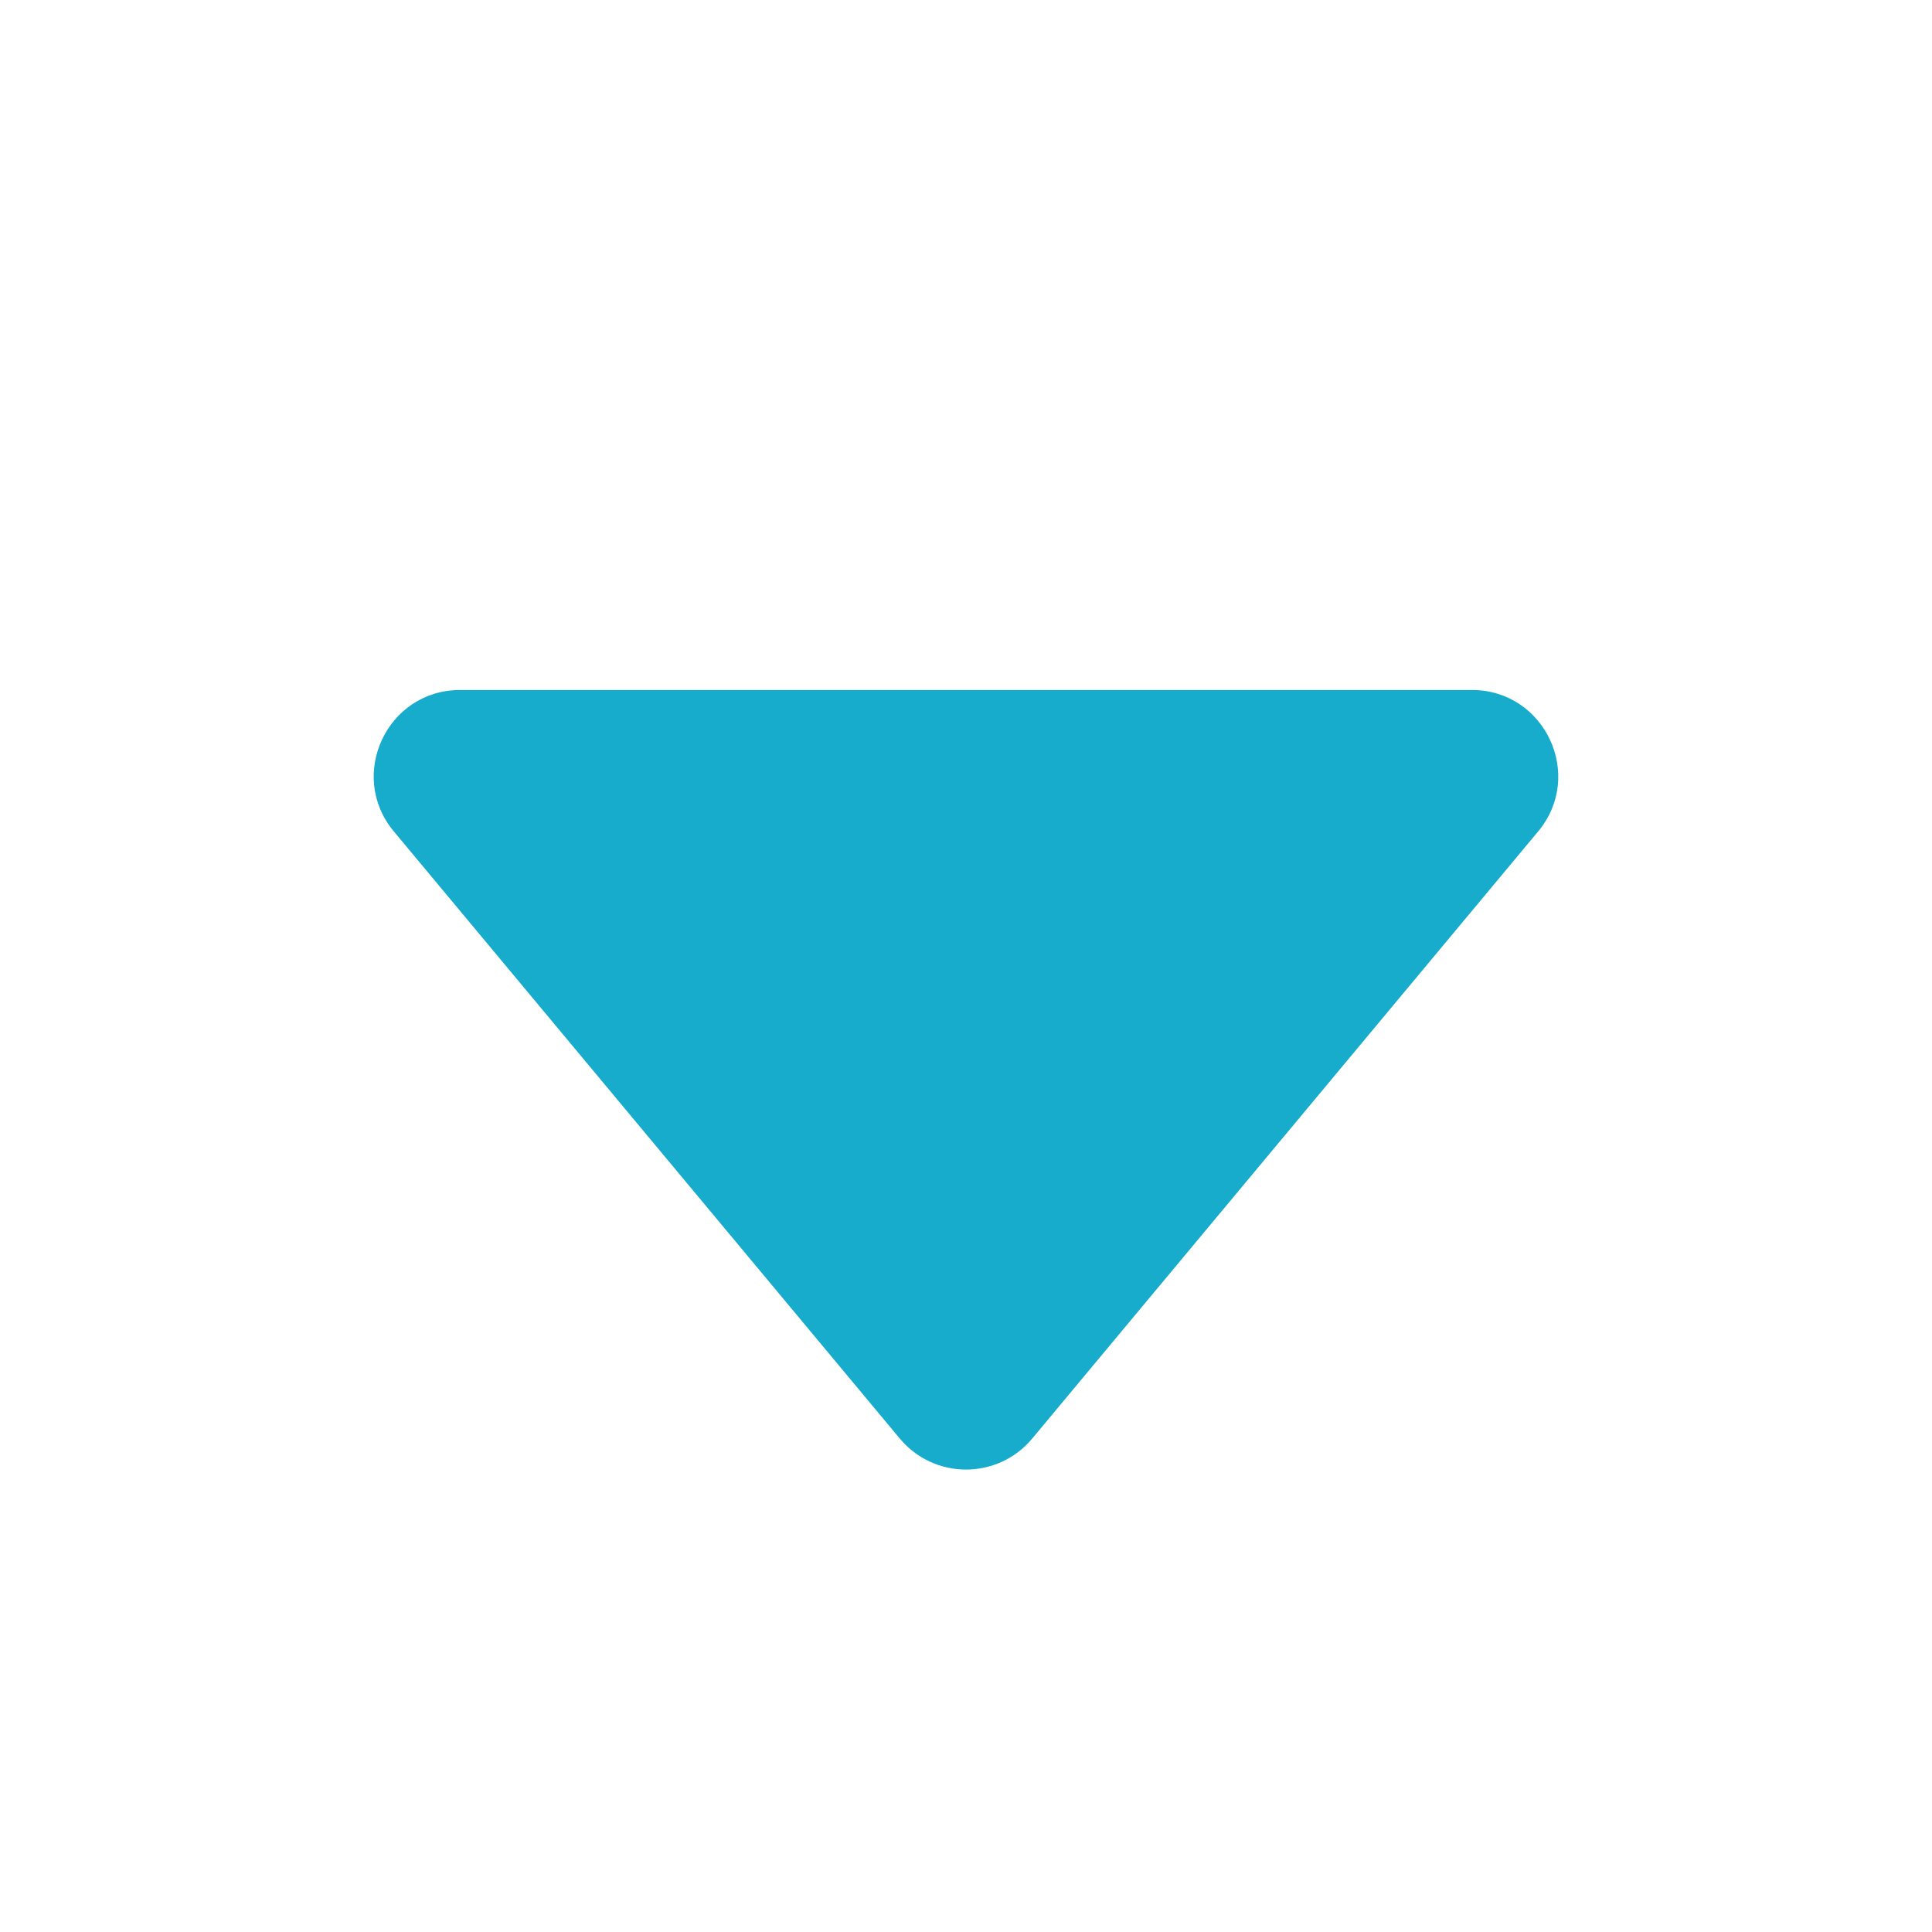 <svg width="14" height="14" viewBox="0 0 14 14" fill="none" xmlns="http://www.w3.org/2000/svg">
<path d="M6.52 10.424C6.77 10.724 7.23 10.724 7.48 10.424L11.146 6.025C11.485 5.618 11.195 5 10.666 5L3.334 5C2.804 5 2.515 5.618 2.854 6.025L6.52 10.424Z" fill="#17ABCC"/>
</svg>
